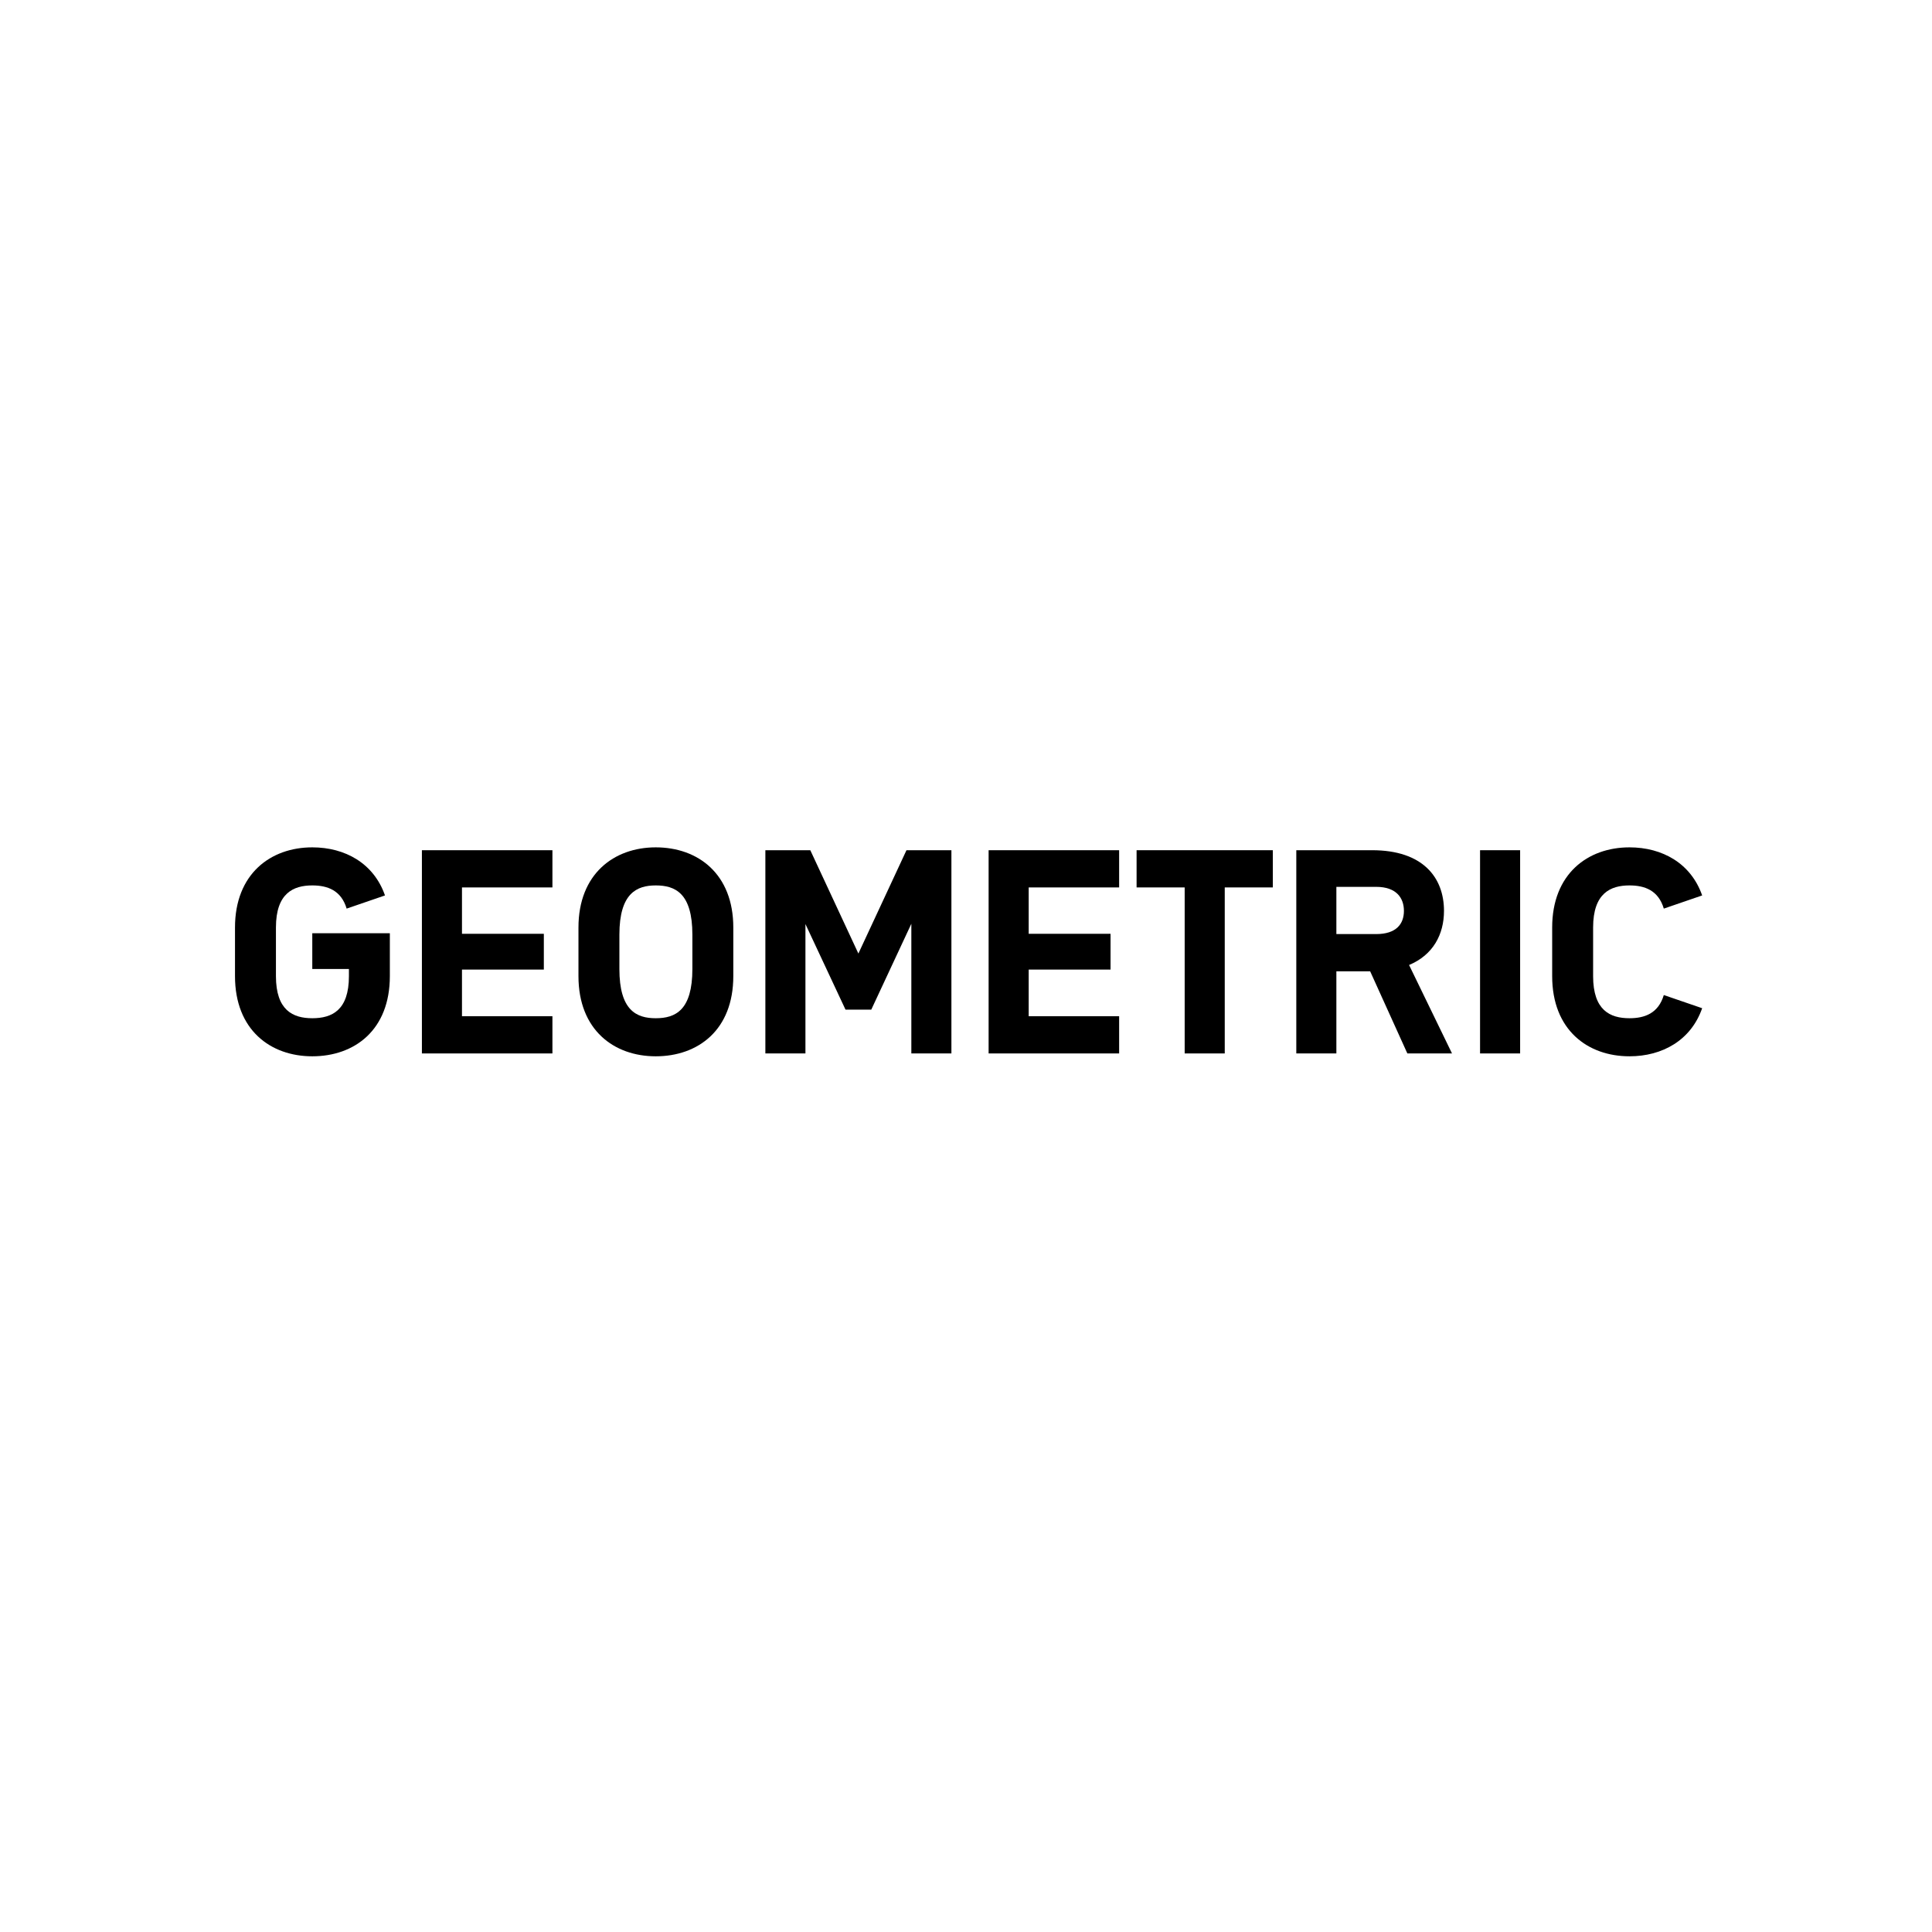 <svg viewBox="0 0 1080 1080" height="1080" width="1080" xmlns="http://www.w3.org/2000/svg" data-name="Layer 1" id="a">
  <rect fill="#fff" height="1080" width="1080"></rect>
  <g>
    <path d="M217.928,521.678v24c0,30.081-19.682,44.802-43.361,44.802-23.361,0-43.201-14.721-43.201-44.802v-27.2c0-29.921,19.84-44.801,43.201-44.801,18.4,0,34.4,8.96,40.641,26.88l-21.439,7.36c-3.041-10.24-10.721-12.96-19.201-12.96-10.561,0-20.32,4.32-20.32,23.521v27.2c0,19.041,9.439,23.521,20.32,23.521,11.041,0,20.48-4.479,20.48-23.521v-4h-20.48v-20h43.361Z"></path>
    <path d="M258.246,496.077v25.921h45.76v20h-45.76v26.081h50.561v20.8h-72.961v-113.603h72.961v20.801h-50.561Z"></path>
    <path d="M323.363,545.678v-27.2c0-29.921,19.84-44.801,43.199-44.801,23.682,0,43.361,14.88,43.361,44.801v27.2c0,30.081-19.68,44.802-43.361,44.802-23.359,0-43.199-14.721-43.199-44.802ZM387.043,541.678v-19.2c0-23.2-9.6-27.521-20.48-27.521-10.559,0-20.32,4.32-20.32,27.521v19.2c0,23.041,9.441,27.521,20.32,27.521,11.041,0,20.48-4.479,20.48-27.521Z"></path>
    <path d="M531.844,475.276v113.603h-22.4v-72.481l-22.4,48.001h-14.4l-22.4-47.841v72.321h-22.4v-113.603h25.119l26.881,57.762,26.881-57.762h25.121Z"></path>
    <path d="M575.043,496.077v25.921h45.76v20h-45.76v26.081h50.561v20.8h-72.961v-113.603h72.961v20.801h-50.561Z"></path>
    <path d="M711.521,496.077h-26.881v92.802h-22.4v-92.802h-26.881v-20.801h76.162v20.801Z"></path>
    <path d="M765.92,542.958h-18.881v45.921h-22.4v-113.603h42.4c28.32,0,40.16,15.2,40.16,33.921,0,13.12-6.08,24.641-19.52,30.241l24,49.44h-24.961l-20.799-45.921ZM747.039,522.157h22.24c11.359,0,15.52-5.76,15.52-12.96s-4.16-13.44-15.52-13.44h-22.24v26.4Z"></path>
    <path d="M849.76,475.276v113.603h-22.4v-113.603h22.4Z"></path>
    <path d="M867.676,545.678v-27.2c0-29.921,19.84-44.801,43.201-44.801,18.4,0,34.4,8.96,40.641,26.88l-21.439,7.36c-3.041-10.24-10.721-12.96-19.201-12.96-10.561,0-20.32,4.32-20.32,23.521v27.2c0,19.041,9.439,23.521,20.32,23.521,8.48,0,16.16-2.72,19.201-12.96l21.439,7.36c-6.24,17.92-22.24,26.881-40.641,26.881-23.361,0-43.201-14.721-43.201-44.802Z"></path>
  </g>
</svg>